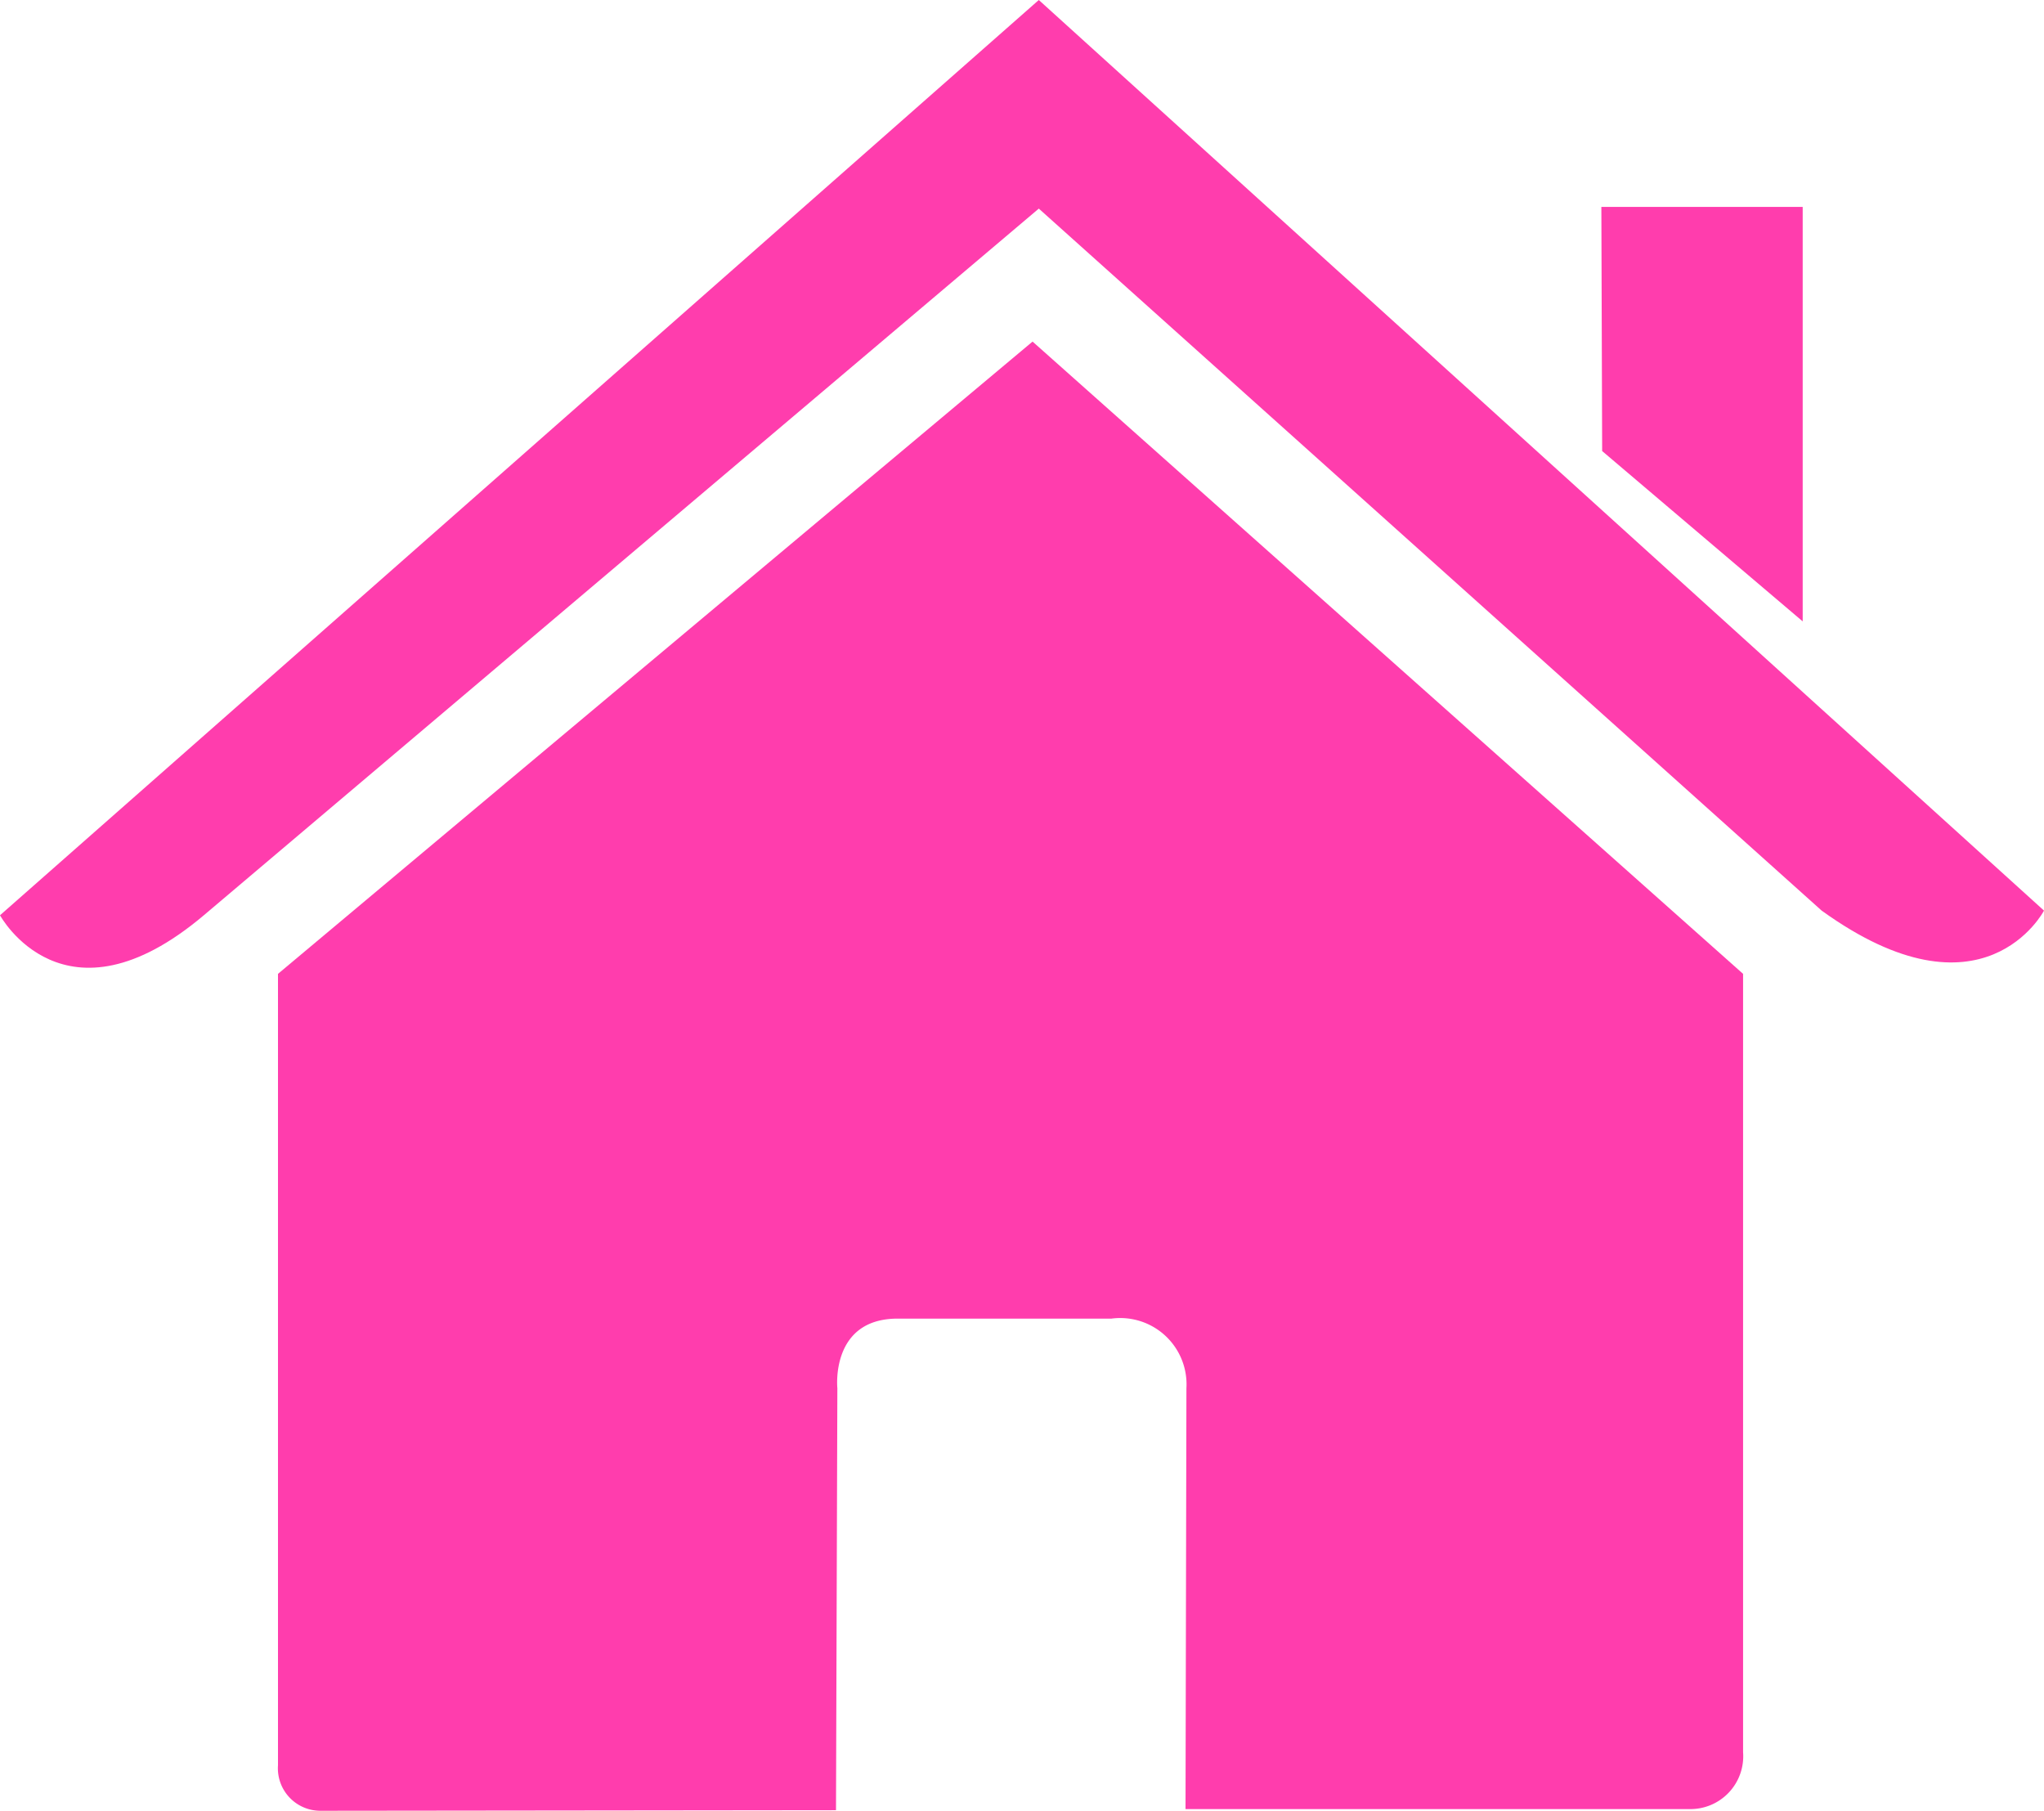 <svg xmlns="http://www.w3.org/2000/svg" width="18" height="15.948" viewBox="0 0 18 15.948">
  <g id="home" transform="translate(0 -1.54)">
    <path id="Path_405" data-name="Path 405" d="M3.674,18.593a.374.374,0,0,0,.377.4l4.537-.005L8.6,15.272s-.064-.613.531-.613h1.883a.584.584,0,0,1,.66.613l-.008,3.706H16.1a.465.465,0,0,0,.476-.5V11.623L10.319,6.055,3.674,11.623Z" transform="translate(-1.226 -1.507)" fill="#FF3DAD"/>
    <path id="Path_406" data-name="Path 406" d="M0,9.6s.564,1.04,1.795,0L9.148,3.377l6.894,6.182c1.424,1.027,1.958,0,1.958,0L9.148,1.54Z" fill="#FF3DAD"/>
    <path id="Path_407" data-name="Path 407" d="M22.941,4.275H21.168l.007,2.15,1.766,1.5Z" transform="translate(-7.066 -0.913)" fill="#FF3DAD"/>
  </g>
</svg>
